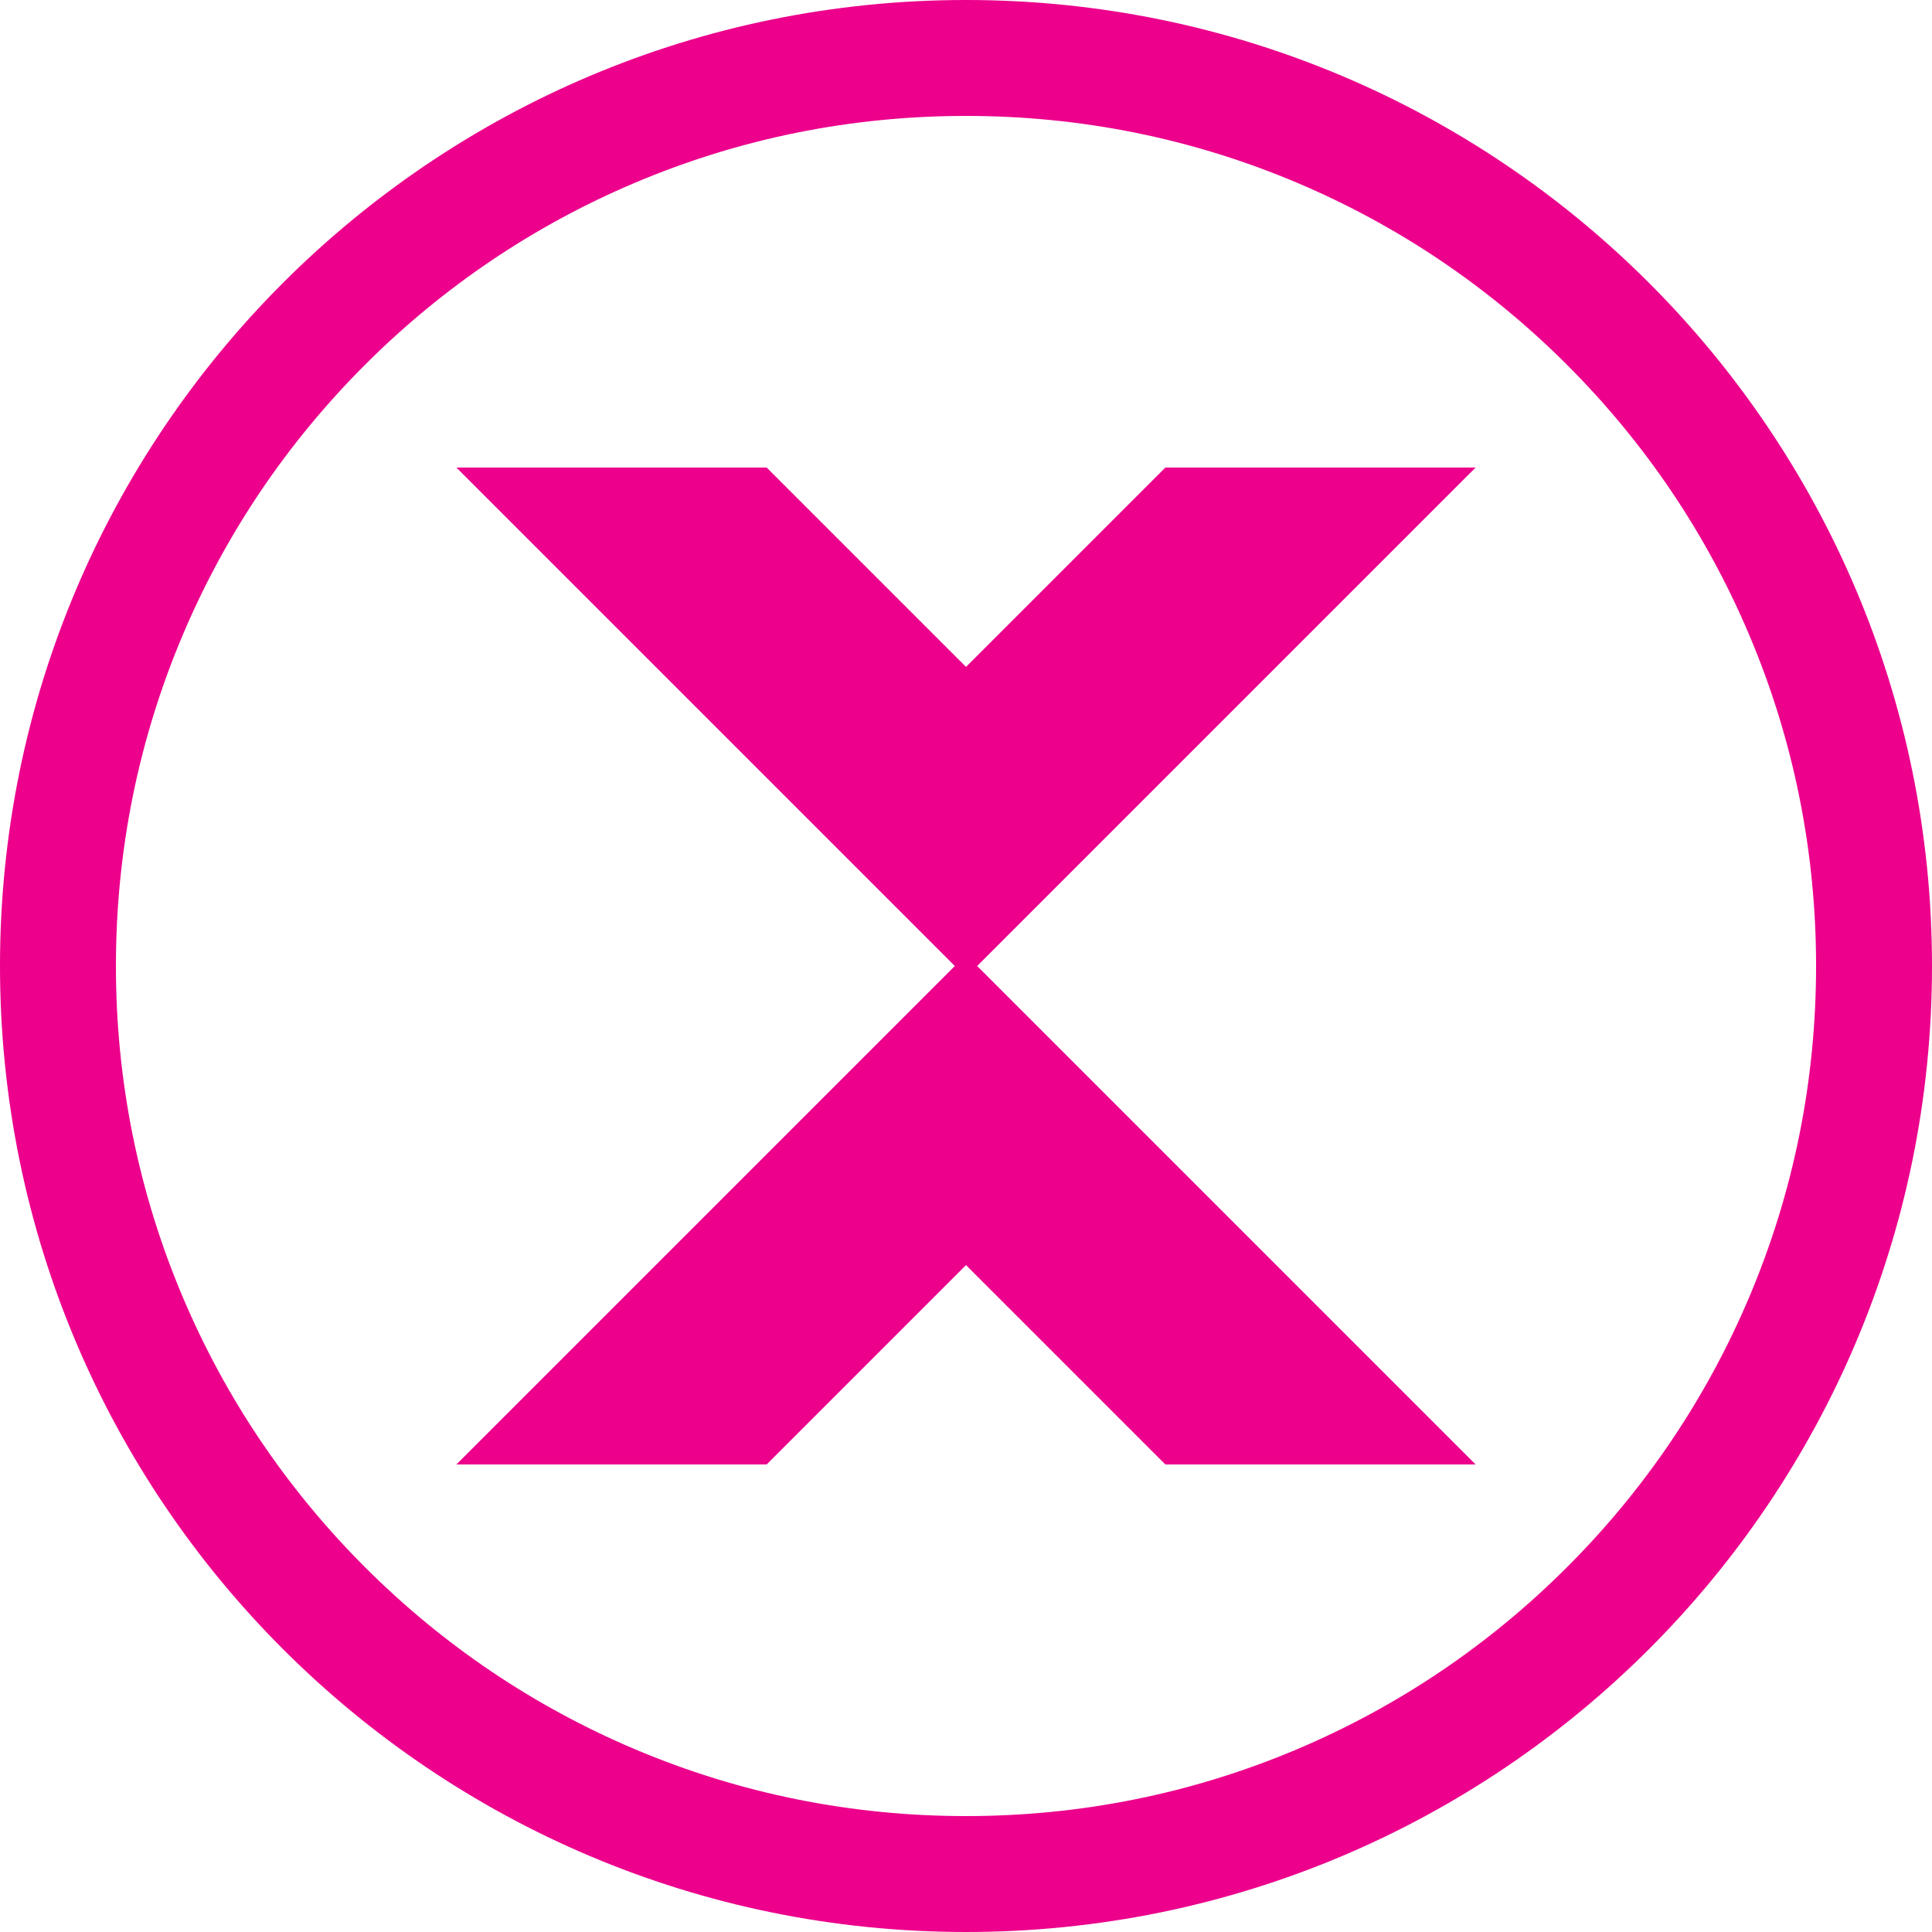 <?xml version="1.0" encoding="UTF-8" standalone="no"?><svg xmlns="http://www.w3.org/2000/svg" xmlns:xlink="http://www.w3.org/1999/xlink" fill="#ec008c" height="500" preserveAspectRatio="xMidYMid meet" version="1" viewBox="0.0 0.0 500.0 500.0" width="500" zoomAndPan="magnify"><g id="change1_1"><path d="M301.598 121L250 172.599 198.402 121 118.113 121 247.112 250 118.113 379 198.402 379 250 327.401 301.598 379 381.887 379 252.888 250 381.887 121z"/><path d="M250,0C111.929,0,0,111.929,0,250s111.929,250,250,250s250-111.929,250-250S388.071,0,250,0z M470,250 c0,29.713-5.813,58.521-17.276,85.625c-11.079,26.194-26.946,49.725-47.16,69.939c-20.214,20.214-43.745,36.081-69.938,47.16 C308.521,464.187,279.713,470,250,470s-58.521-5.813-85.625-17.276c-26.194-11.079-49.725-26.946-69.938-47.16 c-20.214-20.214-36.081-43.745-47.16-69.939C35.813,308.521,30,279.713,30,250s5.813-58.521,17.276-85.625 c11.079-26.194,26.946-49.725,47.16-69.939c20.214-20.214,43.745-36.081,69.938-47.16C191.479,35.813,220.287,30,250,30 s58.521,5.813,85.625,17.276c26.194,11.079,49.725,26.946,69.938,47.16c20.214,20.214,36.081,43.745,47.16,69.939 C464.188,191.479,470,220.287,470,250z"/></g></svg>